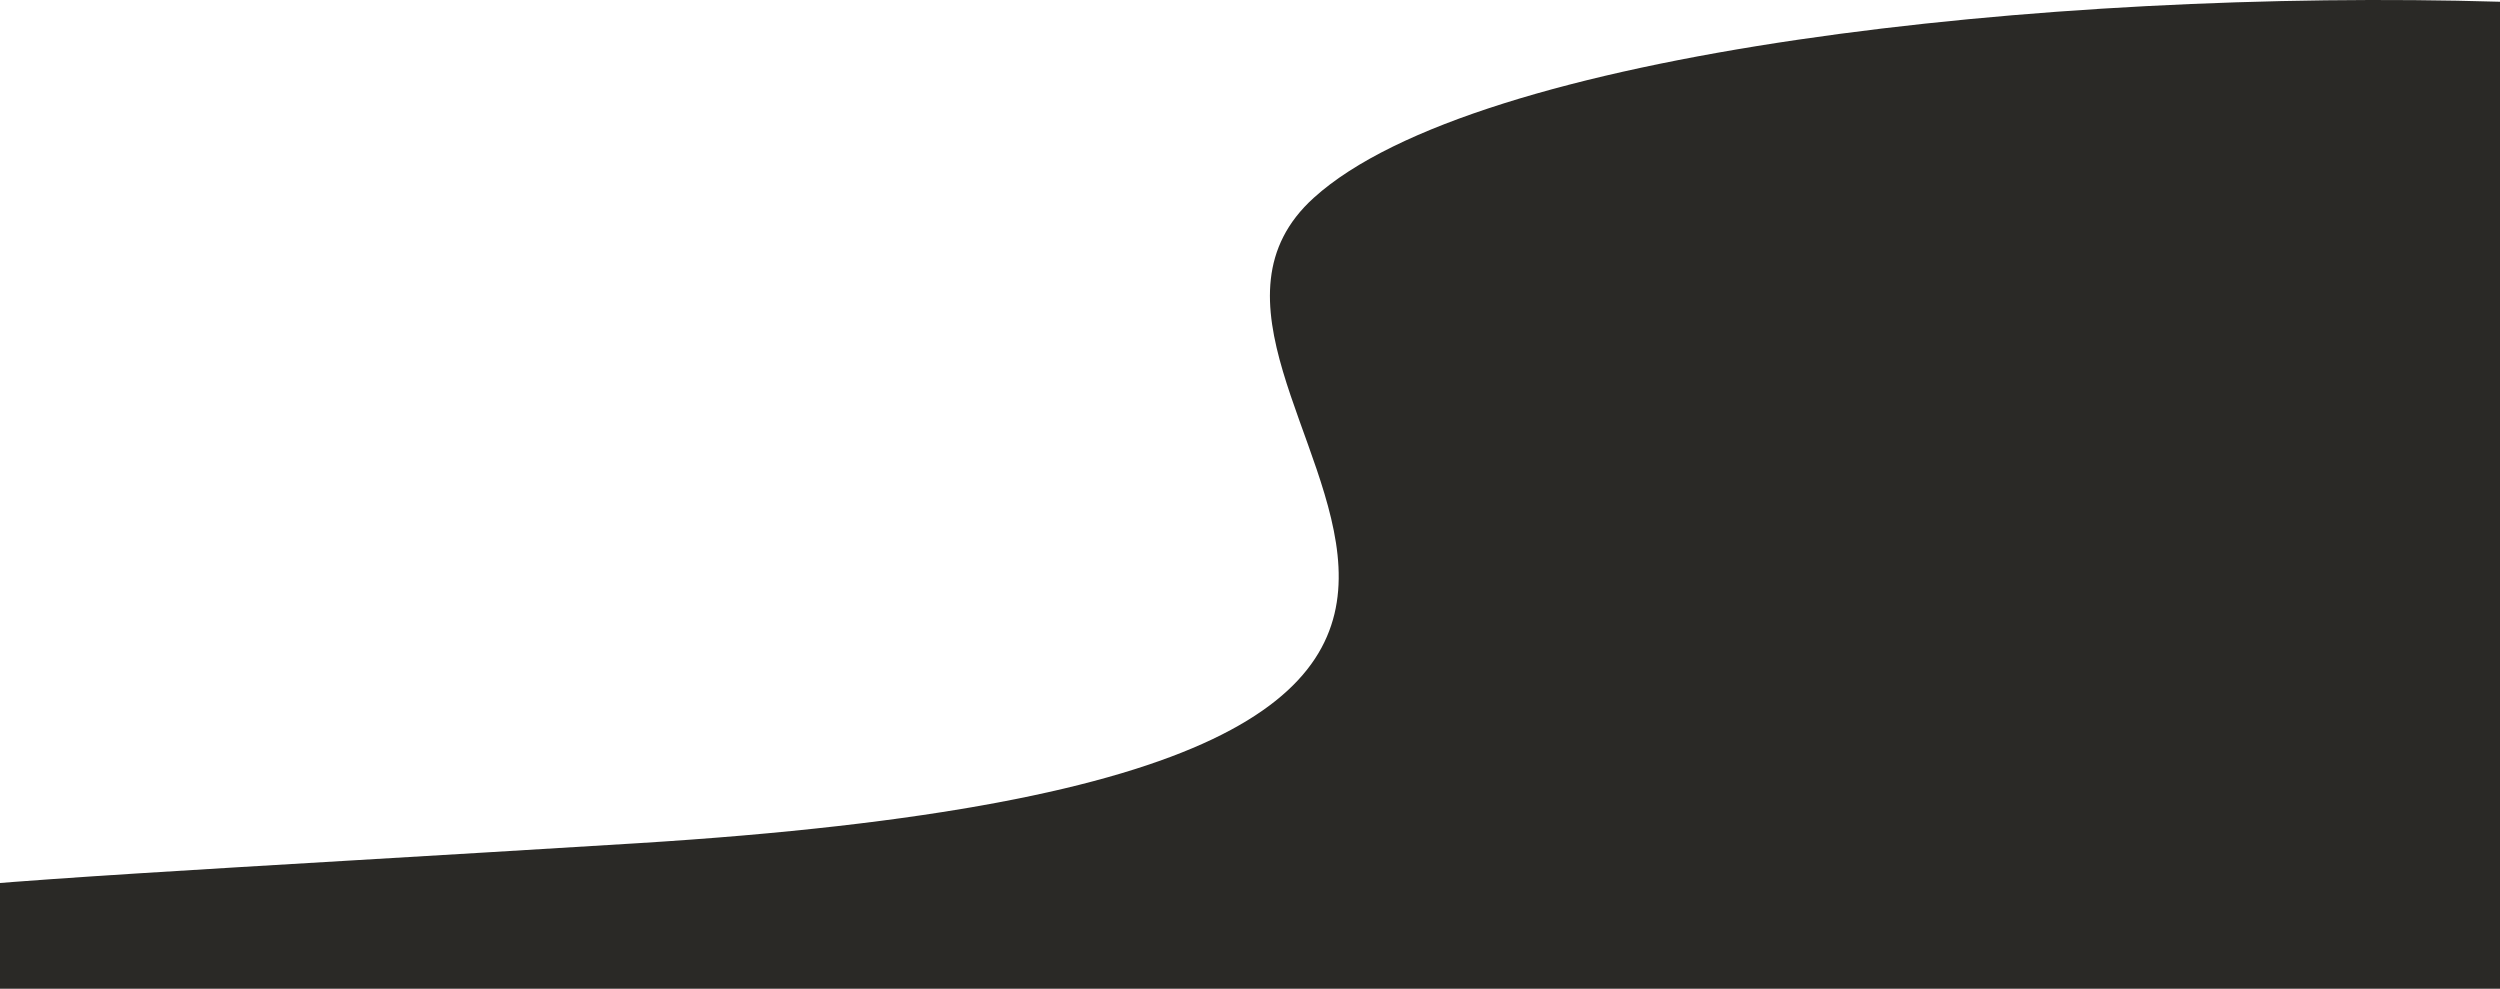 <svg width="1512" height="598" viewBox="0 0 1512 598" fill="none" xmlns="http://www.w3.org/2000/svg">
<path d="M1512 1.056V598L-169 598C-154.445 534.392 -130.255 541.841 385.228 510C1102.61 465.689 662.81 238.806 794.614 119.598C892.694 30.897 1237.83 -6.999 1512 1.056Z" fill="#2A2926"/>
</svg>
